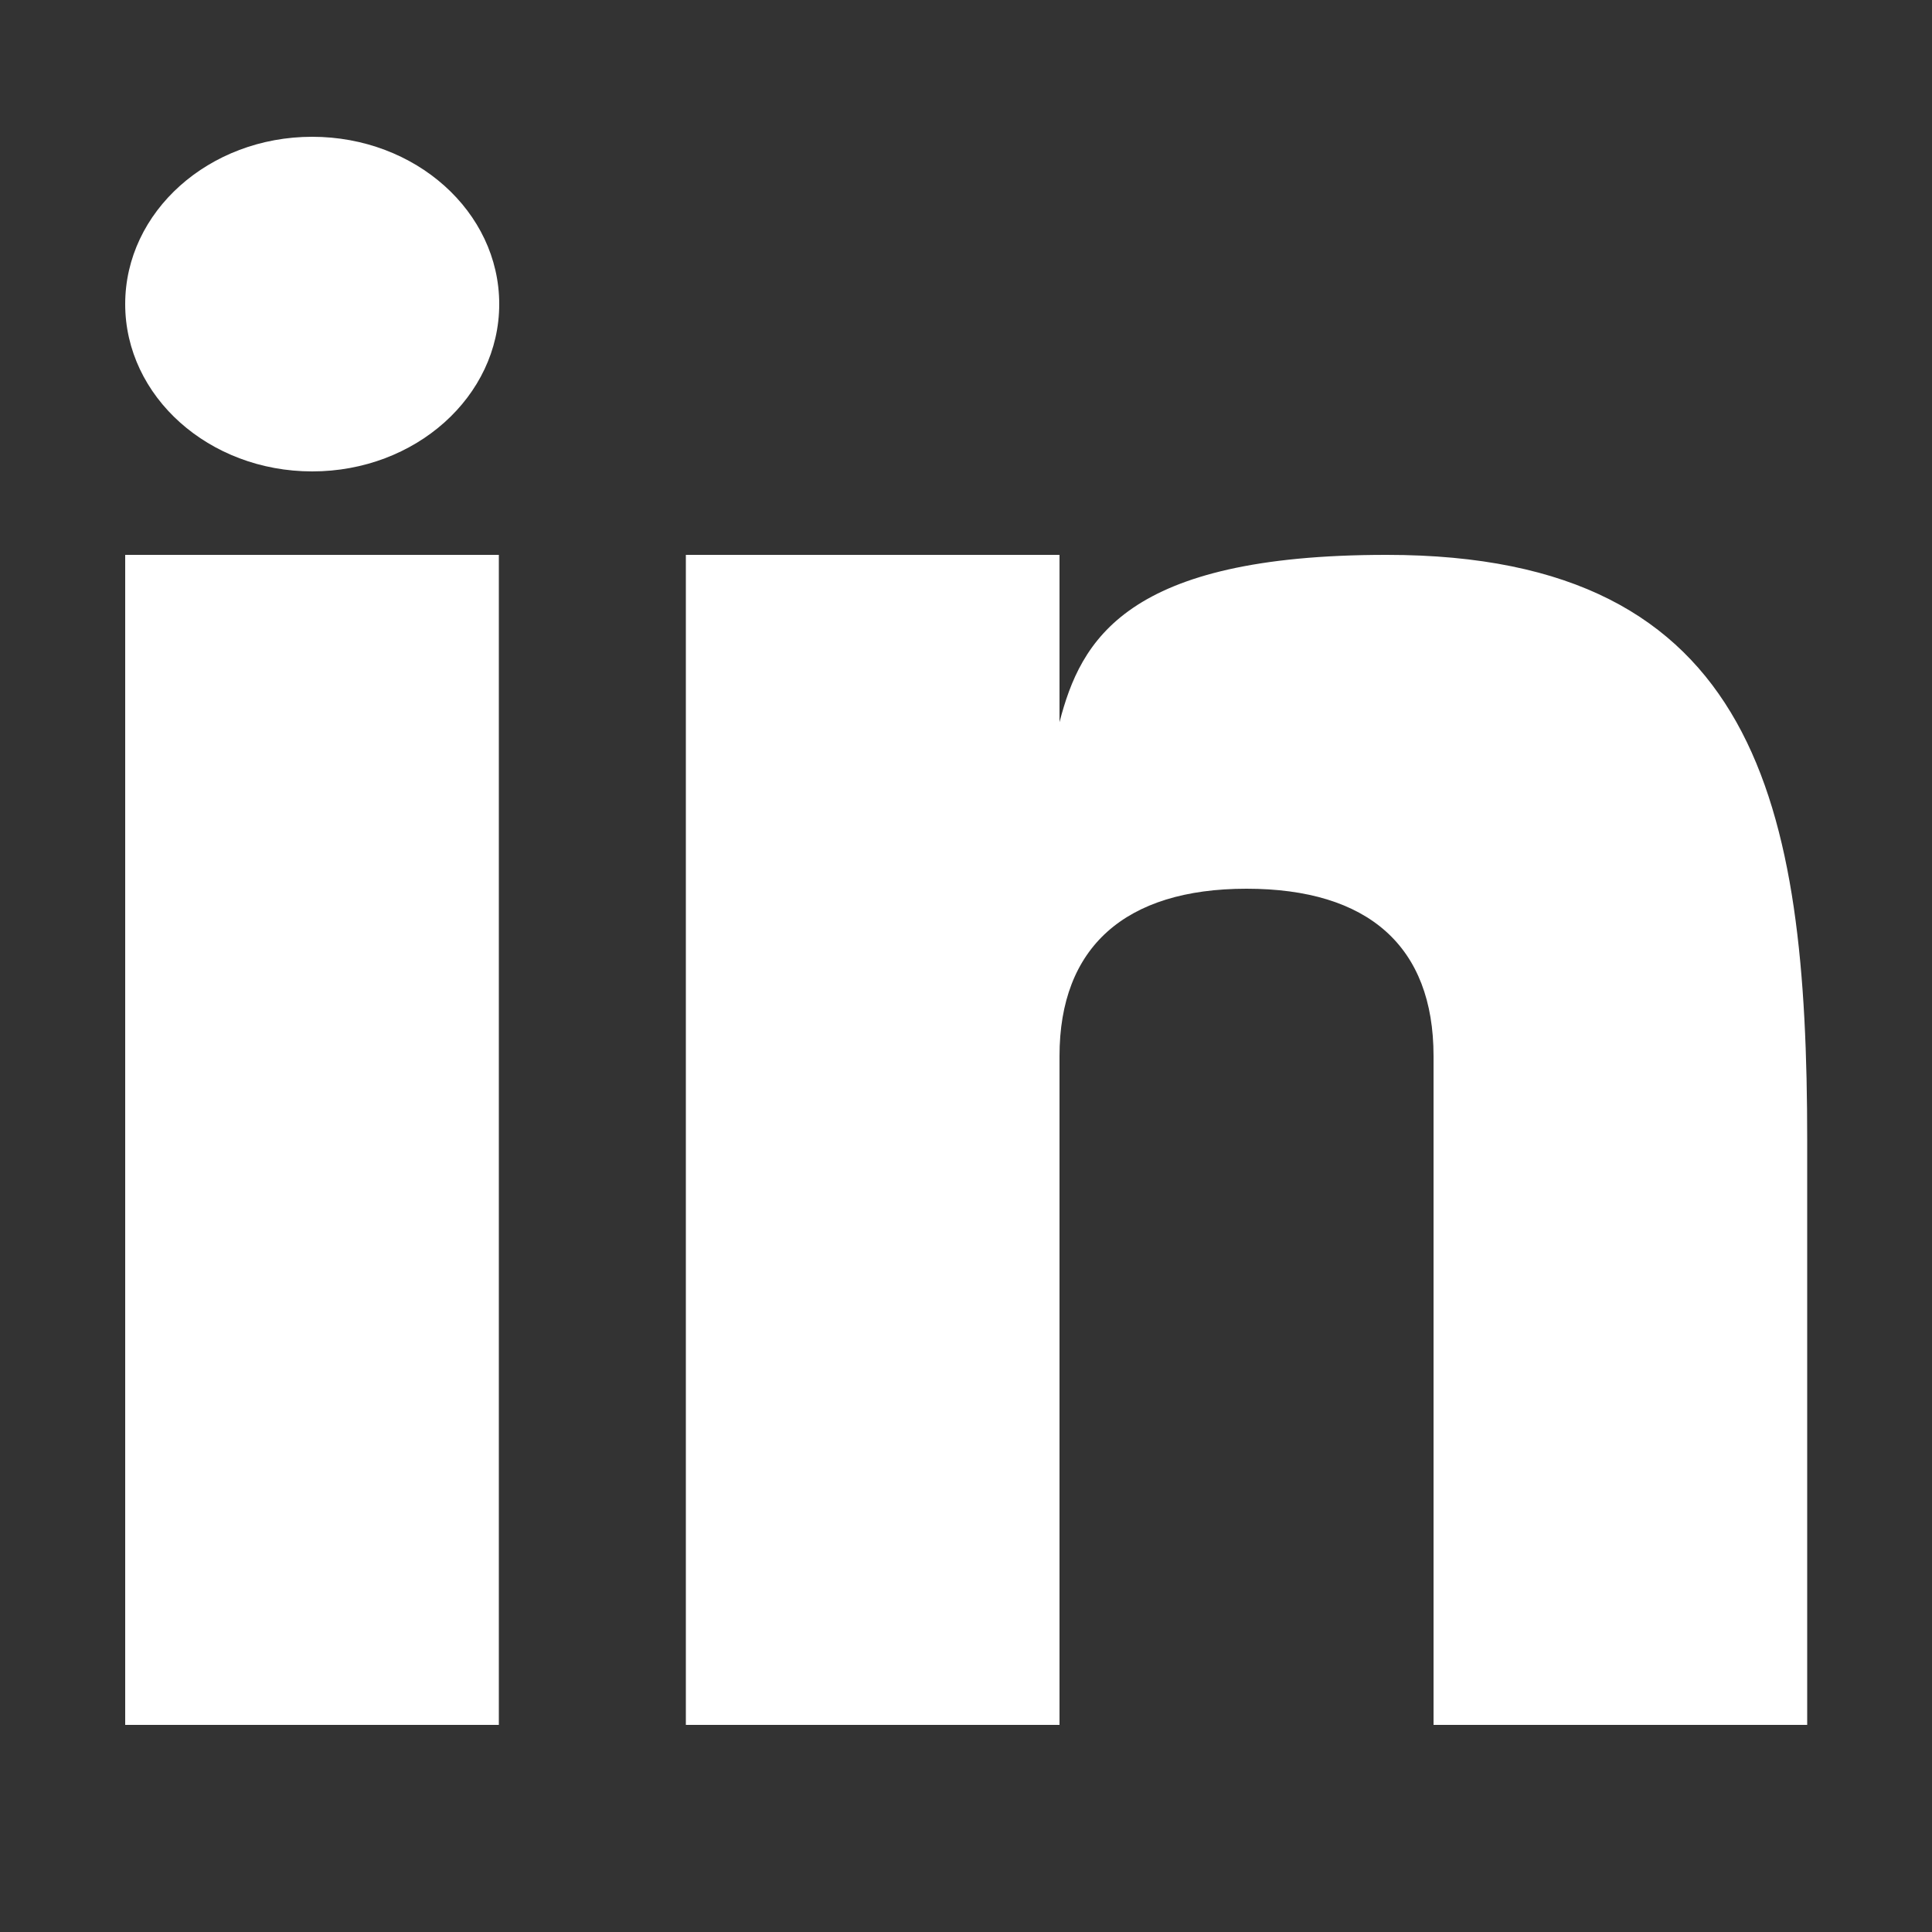 <?xml version="1.0" encoding="UTF-8"?>
<svg id="Layer_1" xmlns="http://www.w3.org/2000/svg" version="1.1" viewBox="0 0 50 50">
  <rect x="0" y="0" width="50" height="50" fill="#333333" stroke="none"/>
  <!-- Generator: Adobe Illustrator 29.8.1, SVG Export Plug-In . SVG Version: 2.1.1 Build 2)  -->
  <defs>
    <style>
      .st0 {
        fill: #fff;
      }
    </style>
  </defs>
  <path class="st0" d="M35.88,14.36c-6.75,0-7.91,2.21-8.46,4.33v-4.33h-9.67v30.28h9.67v-17.31c0-2.81,1.69-4.33,4.84-4.33s4.84,1.49,4.84,4.33v17.31h9.67v-15.14c0-8.65-1.26-15.14-10.88-15.14Z"/>
  <ellipse class="st0" cx="8.08" cy="7.87" rx="4.84" ry="4.33"/>
  <rect class="st0" x="3.24" y="14.36" width="9.67" height="30.28"/>
</svg>